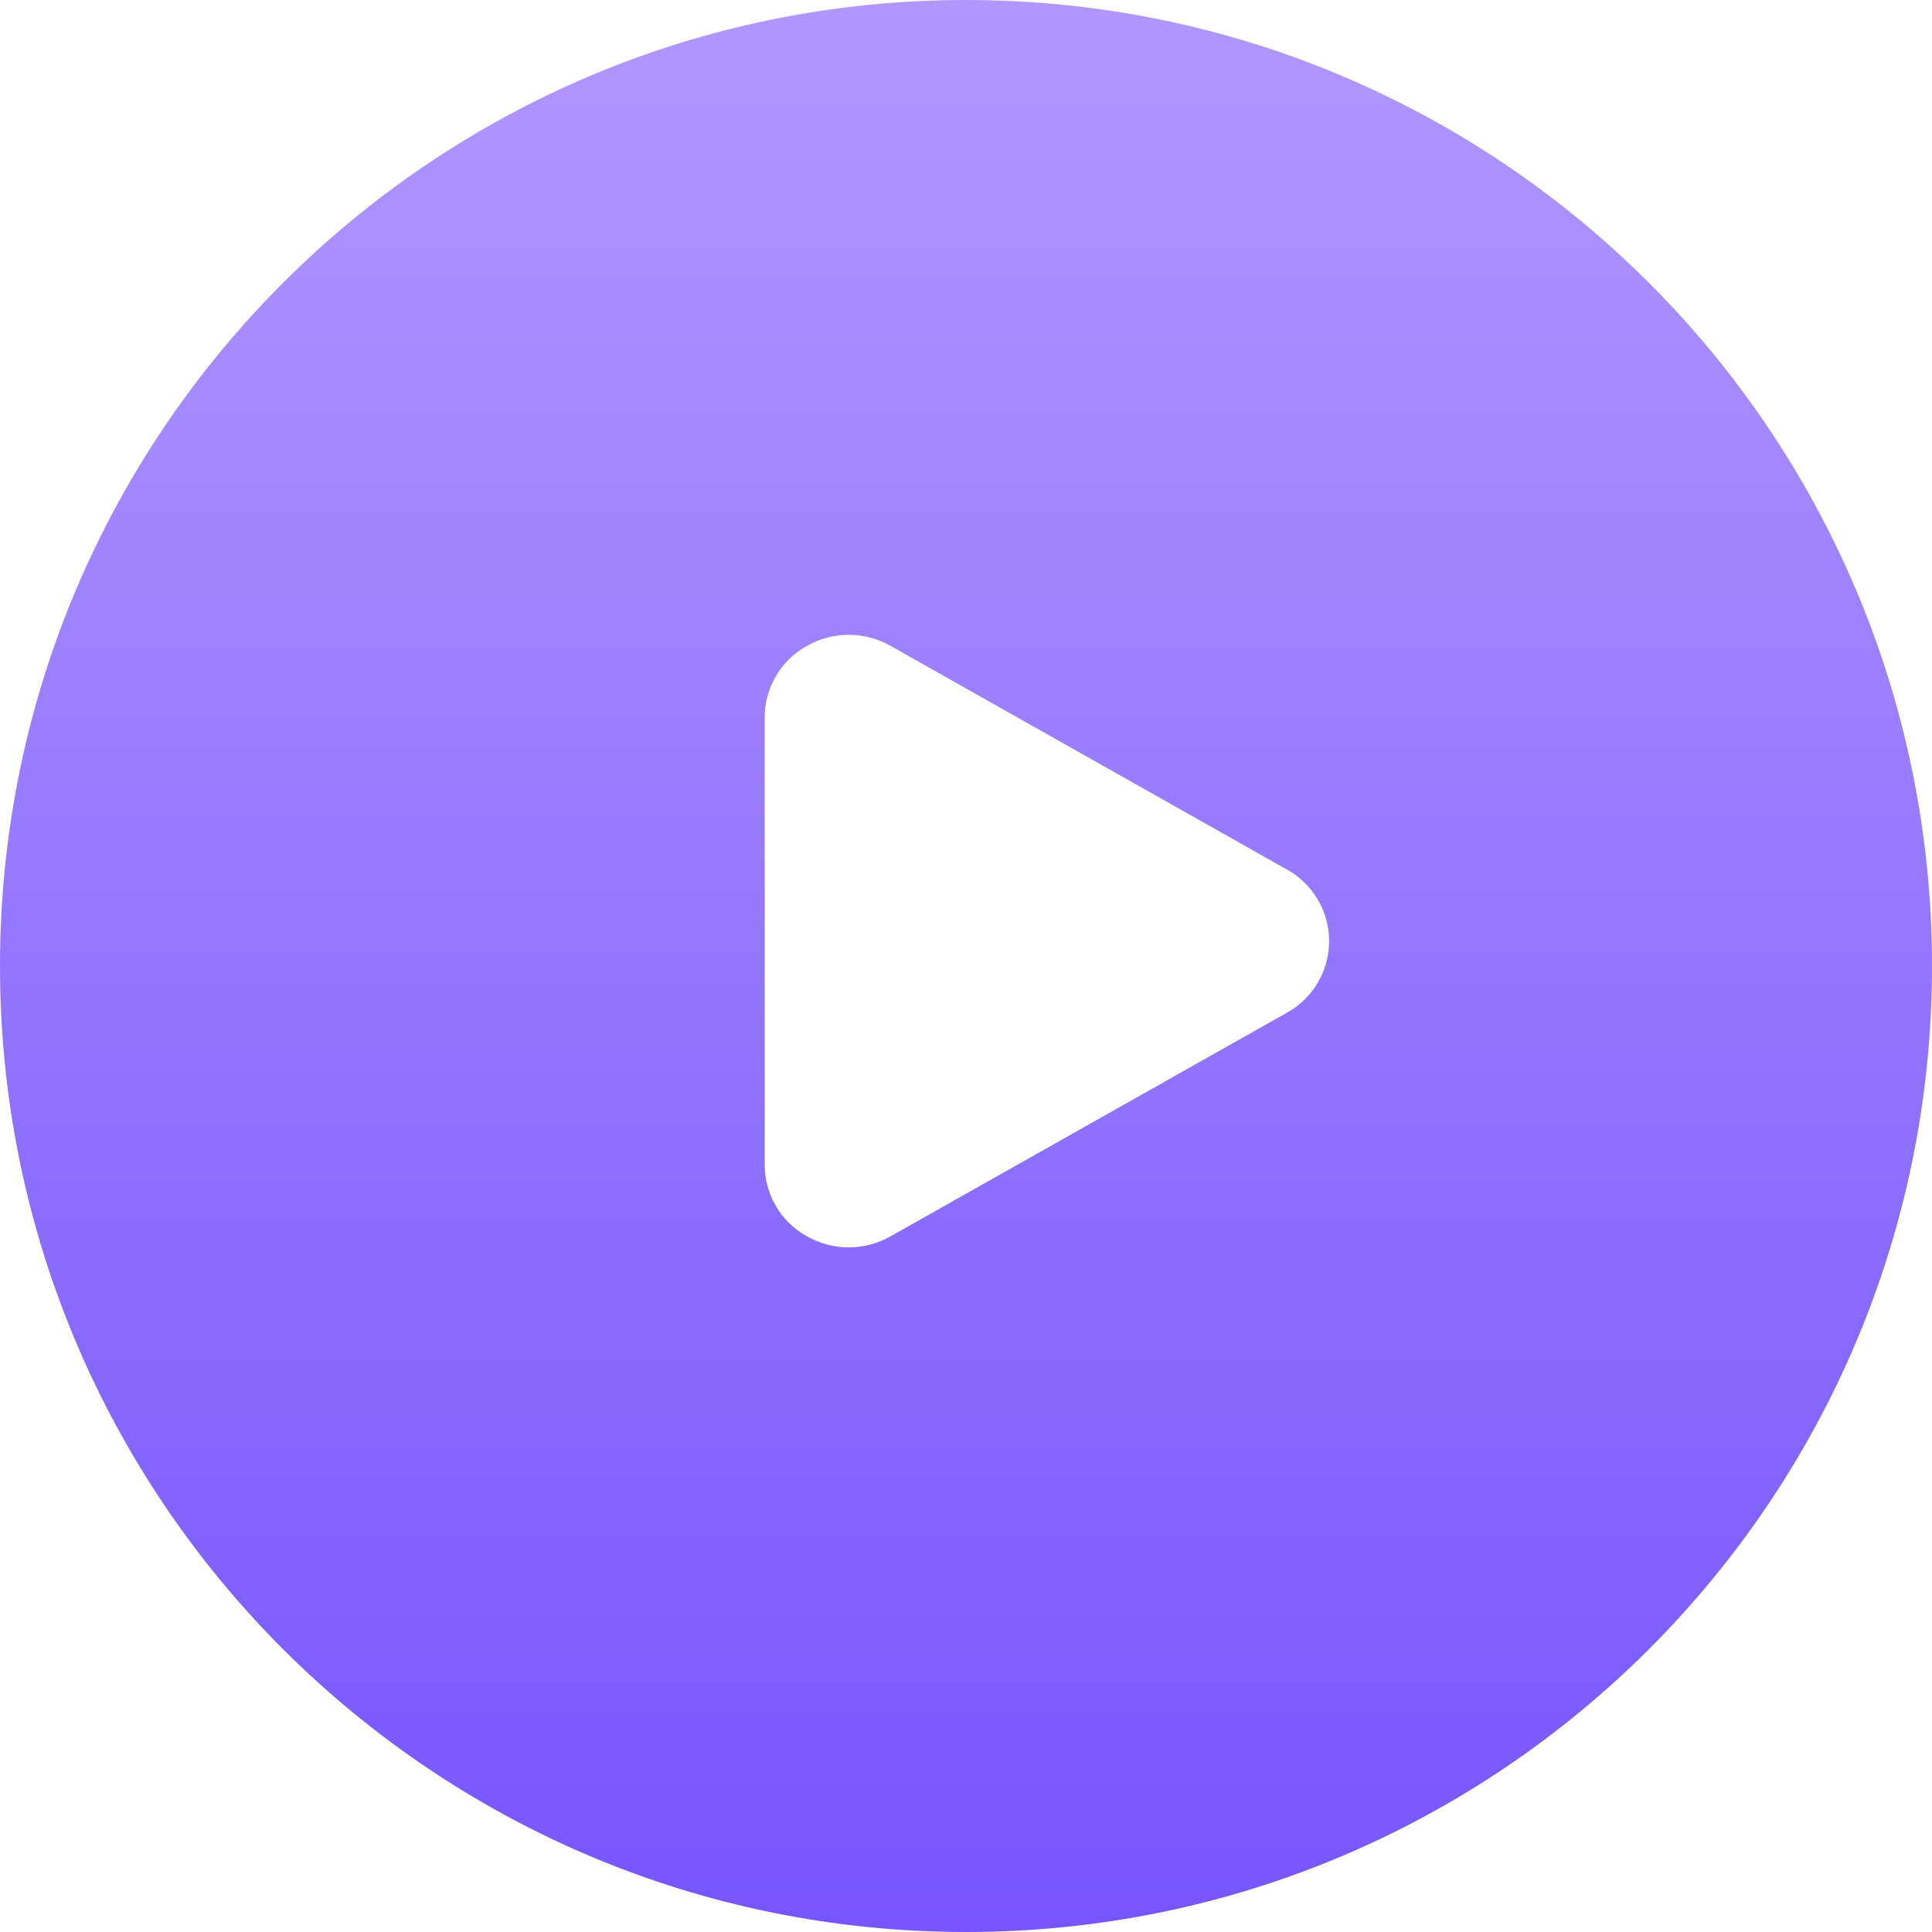 <svg width="42" height="42" viewBox="0 0 42 42" fill="none" xmlns="http://www.w3.org/2000/svg">
<g clip-path="url(#clip0_181_15892)">
<path fill-rule="evenodd" clip-rule="evenodd" d="M42 21C42 9.402 32.598 0 21 0C9.402 0 0 9.402 0 21C0 32.598 9.402 42 21 42C32.598 42 42 32.598 42 21ZM19.362 14.042L27.977 18.903C28.255 19.056 28.486 19.282 28.647 19.556C28.809 19.829 28.894 20.141 28.894 20.459C28.894 20.776 28.809 21.088 28.647 21.362C28.486 21.636 28.255 21.861 27.977 22.015L19.362 26.875C19.08 27.036 18.761 27.119 18.437 27.117C18.113 27.115 17.796 27.026 17.517 26.861C17.245 26.706 17.019 26.482 16.863 26.211C16.706 25.94 16.623 25.632 16.624 25.319V15.598C16.623 15.285 16.706 14.978 16.863 14.707C17.019 14.436 17.245 14.212 17.517 14.056C17.796 13.891 18.113 13.803 18.437 13.8C18.761 13.798 19.08 13.881 19.362 14.042Z" fill="url(#paint0_linear_181_15892)"/>
</g>
<defs>
<linearGradient id="paint0_linear_181_15892" x1="21" y1="0" x2="21" y2="42" gradientUnits="userSpaceOnUse">
<stop stop-color="#B097FF"/>
<stop offset="1" stop-color="#7655FE"/>
</linearGradient>
<clipPath id="clip0_181_15892">
<rect width="42" height="42" fill="white"/>
</clipPath>
</defs>
</svg>
